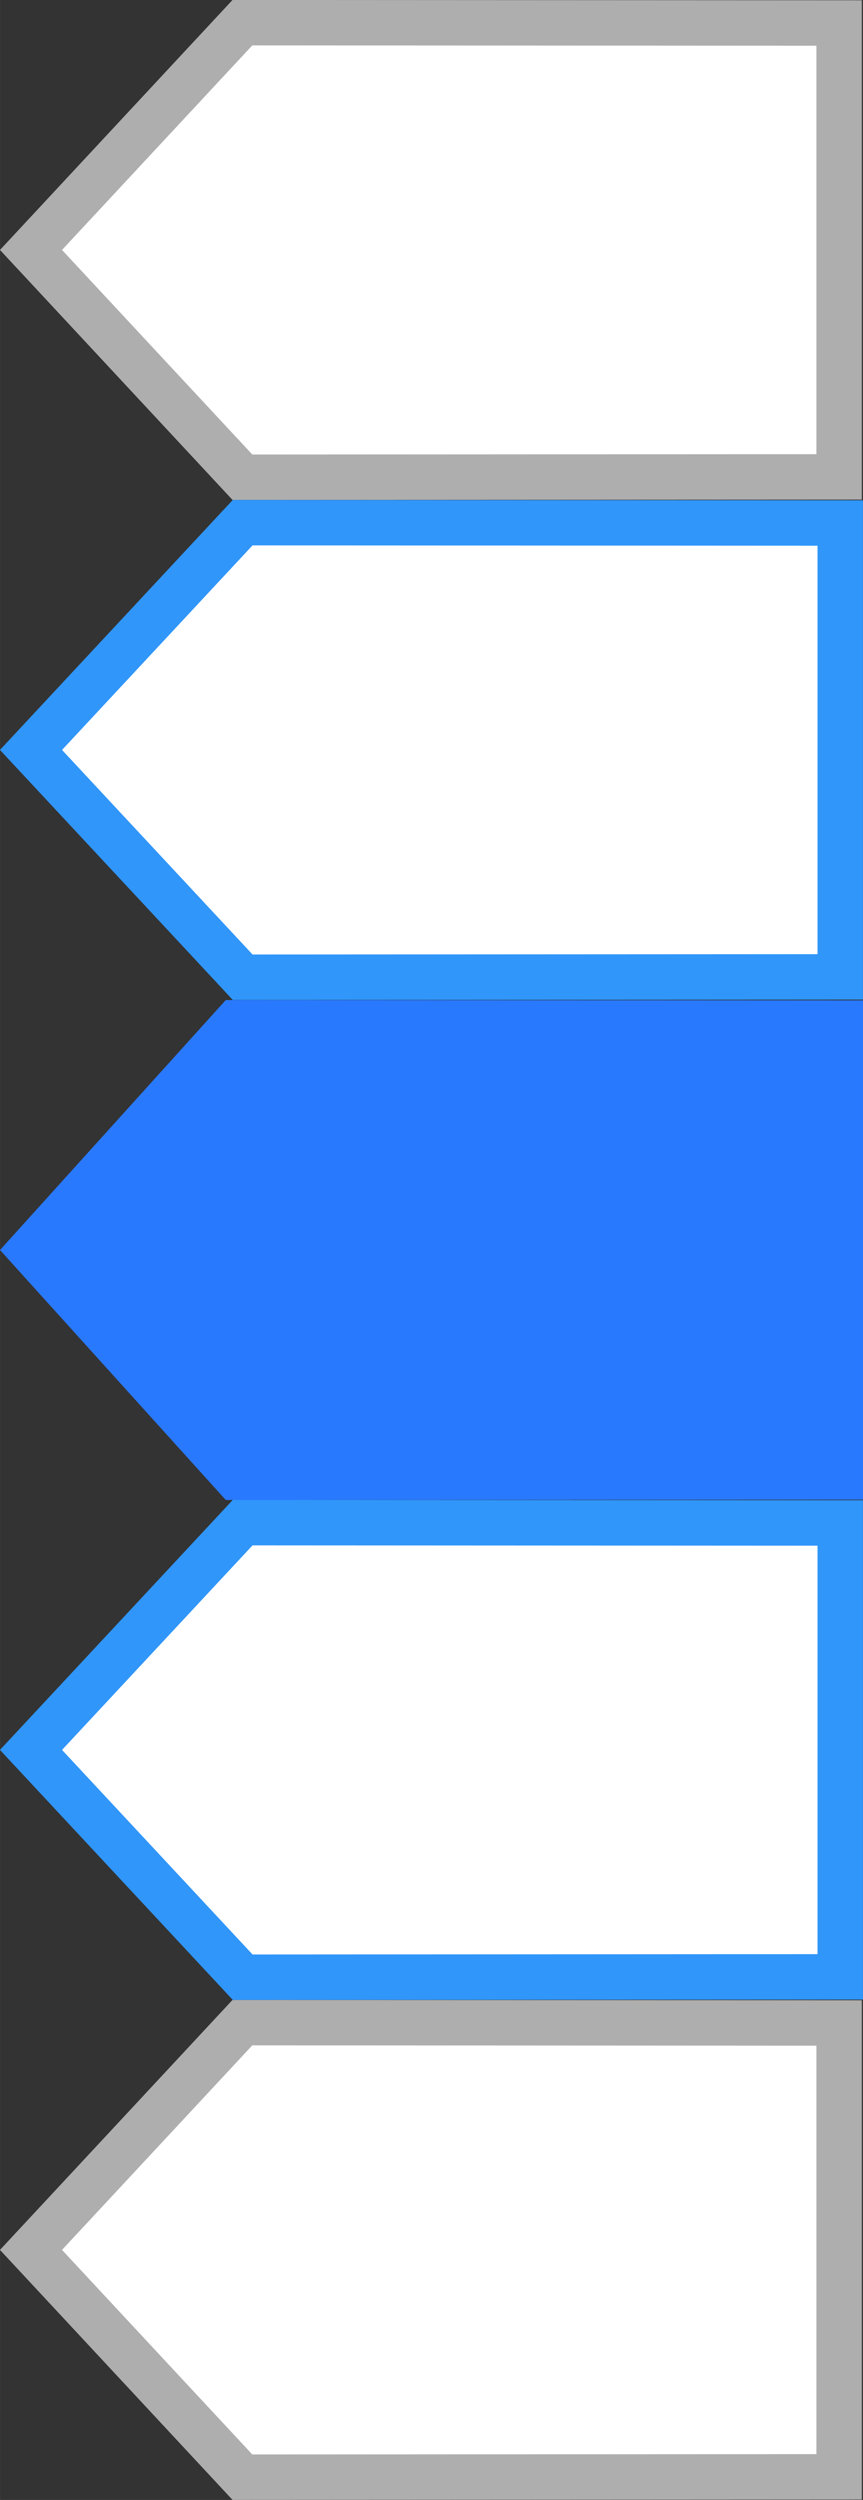 <?xml version="1.0" encoding="UTF-8"?>
<svg id="bitmap:38-32" width="38" height="110" version="1.1" viewBox="0 0 10.054 29.105" xmlns="http://www.w3.org/2000/svg" xmlns:cc="http://creativecommons.org/ns#" xmlns:dc="http://purl.org/dc/elements/1.1/" xmlns:rdf="http://www.w3.org/1999/02/22-rdf-syntax-ns#">
 <rect x="0" y="0" width="10.054" height="29.105" fill="#333333" stroke="none"/>
 <path d="m2.824 5.556 6.952-0.004v-5.284l-6.952-0.004-2.463 2.646z" fill="#fff" stroke="#aeaeae" stroke-width=".529"/>
 <path d="m2.63 17.463 7.424-0.004v-5.812l-7.424-0.004-2.63 2.91z" fill="#2979ff" stroke-width=".265"/>
 <g transform="translate(-.265)" fill="#fff" stroke-width=".529">
  <path d="m3.092 11.377 6.962-0.004v-5.284l-6.962-0.004-2.466 2.646z" stroke="#3096fa"/>
  <path d="m3.089 28.84 6.952-0.004v-5.284l-6.952-0.004-2.463 2.646z" stroke="#aeaeae"/>
  <path d="m3.092 23.019 6.962-0.004v-5.284l-6.962-0.004-2.466 2.646z" stroke="#3096fa"/>
 </g>
</svg>
